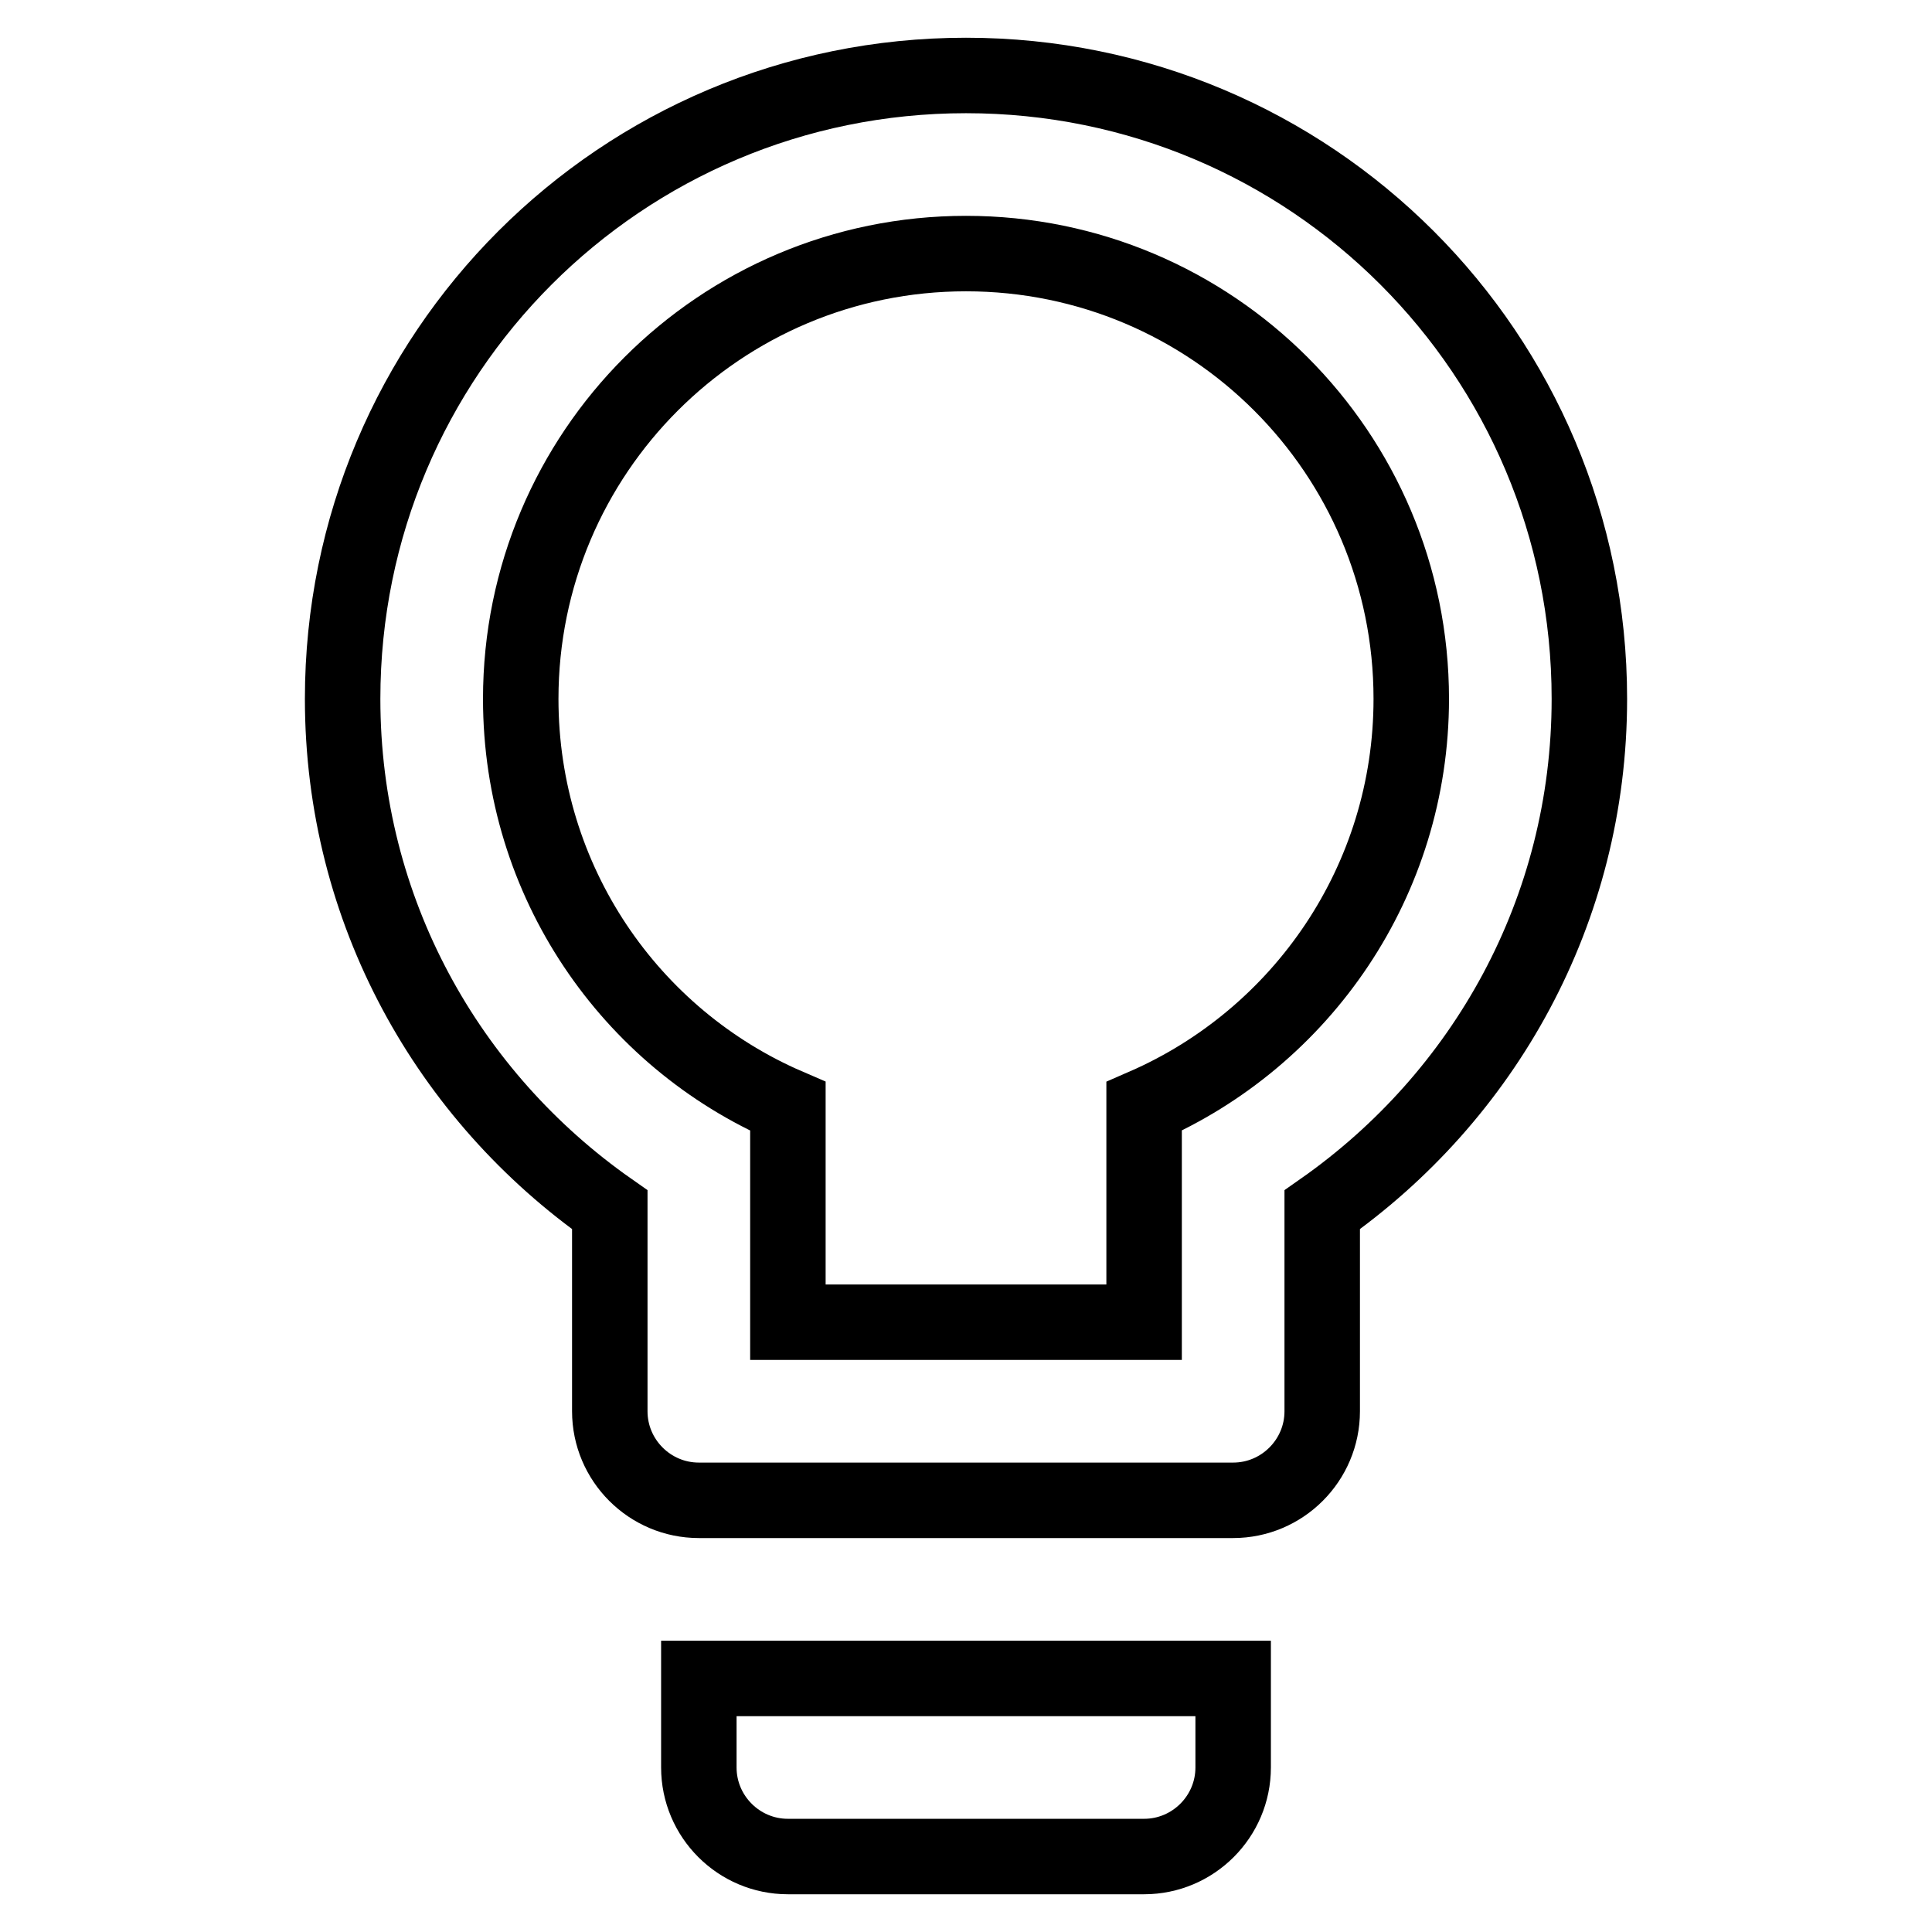 <?xml version="1.0" encoding="utf-8"?>
<!-- Svg Vector Icons : http://www.onlinewebfonts.com/icon -->
<!DOCTYPE svg PUBLIC "-//W3C//DTD SVG 1.1//EN" "http://www.w3.org/Graphics/SVG/1.1/DTD/svg11.dtd">
<svg version="1.1" xmlns="http://www.w3.org/2000/svg" xmlns:xlink="http://www.w3.org/1999/xlink" x="0px" y="0px" viewBox="0 0 256 256" enable-background="new 0 0 256 256" xml:space="preserve">
<g> <path stroke-width="10" fill-opacity="0" stroke="#000000"  d="M128,10c45.7,0,82.6,36.9,82.6,82.6c0,28.1-14,52.7-35.4,67.7V187c0,6.5-5.3,11.8-11.8,11.8H92.6 c-6.5,0-11.8-5.3-11.8-11.8v-26.7c-21.4-15-35.4-39.6-35.4-67.7C45.4,46.9,82.3,10,128,10 M92.6,234.2v-11.8h70.8v11.8 c0,6.5-5.3,11.8-11.8,11.8h-47.2C97.9,246,92.6,240.7,92.6,234.2 M128,33.6c-32.6,0-59,26.4-59,59c0,24.2,14.5,45,35.4,54v28.6 h47.2v-28.6c20.9-9.1,35.4-29.9,35.4-54C187,60,160.6,33.6,128,33.6z"/></g>
</svg>